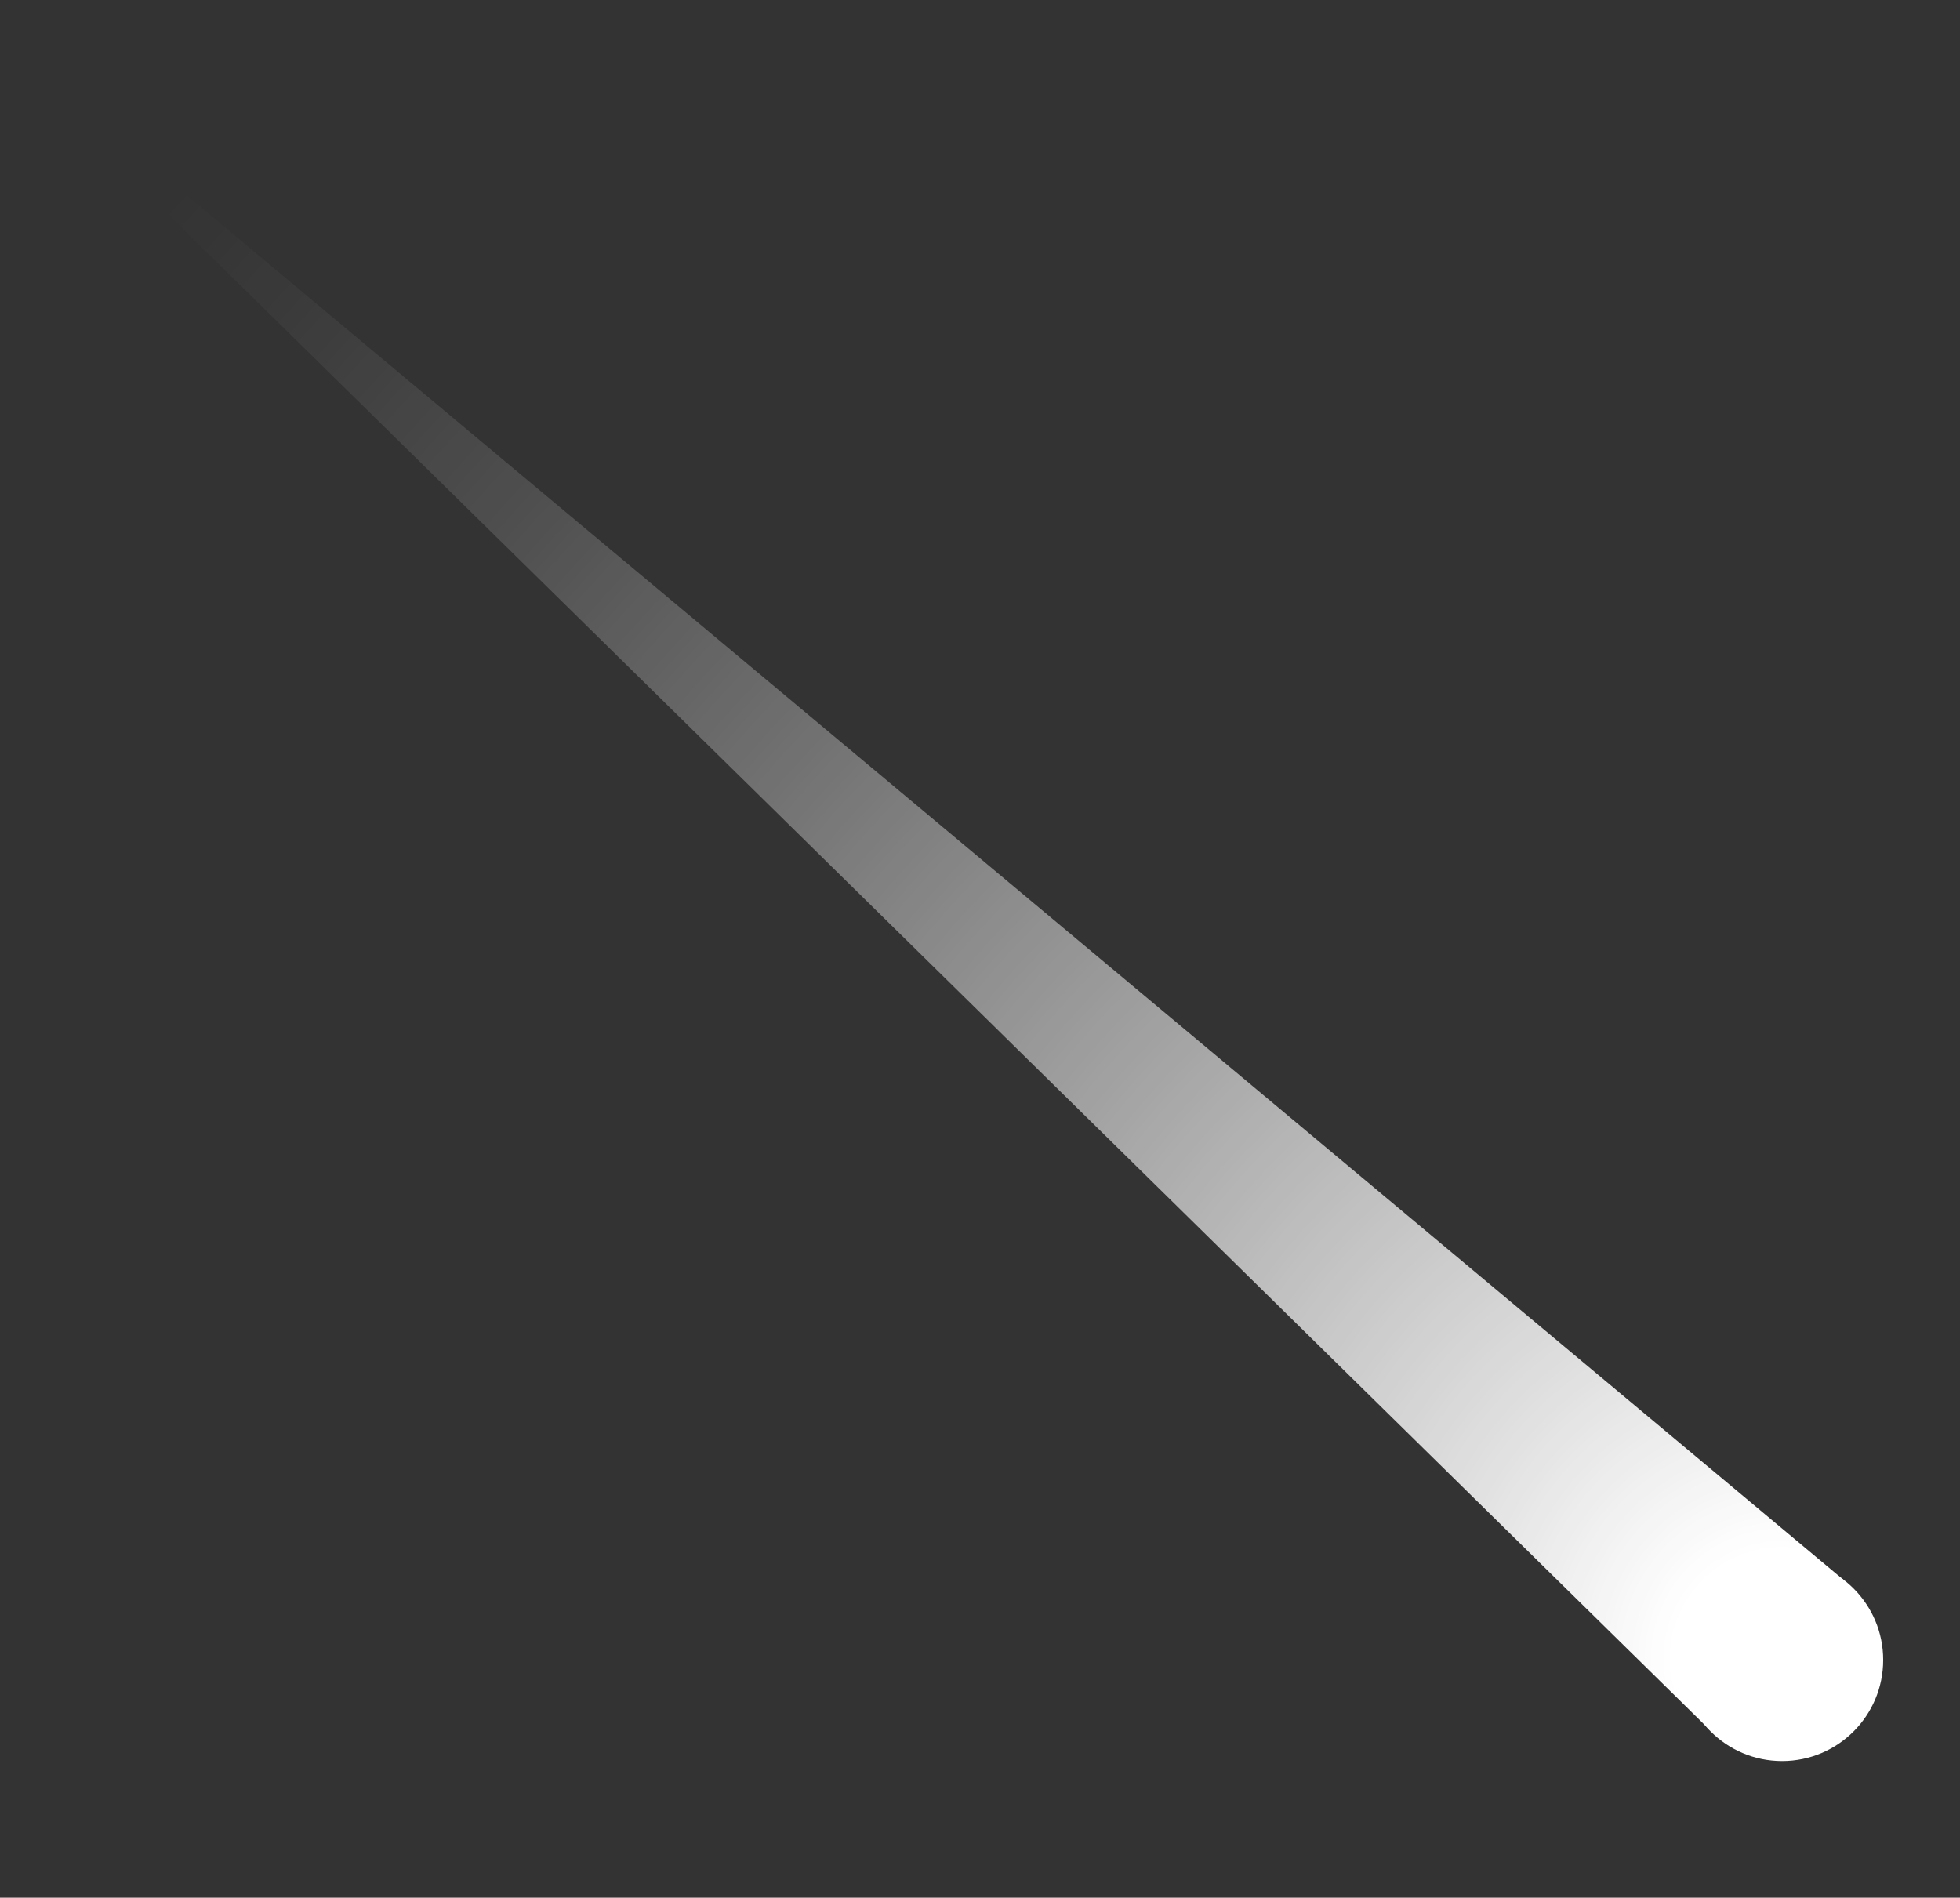 <?xml version="1.0" encoding="UTF-8"?> <svg xmlns="http://www.w3.org/2000/svg" xmlns:xlink="http://www.w3.org/1999/xlink" id="Layer_3" data-name="Layer 3" viewBox="0 0 24.24 23.47"><rect x="0" y="0" width="24.24" height="23.47" fill="#333333" stroke="none"/> <defs> <style> .cls-1 { fill: #fff; } .cls-2 { fill: url(#_Безымянный_градиент_11); } </style> <radialGradient id="_Безымянный_градиент_11" data-name="Безымянный градиент 11" cx="-6.68" cy="11.75" fx="-6.68" fy="11.75" r="26.89" gradientTransform="translate(17.82 7.68) rotate(-47.8)" gradientUnits="userSpaceOnUse"> <stop offset=".05" stop-color="#fff"></stop> <stop offset=".16" stop-color="#fff" stop-opacity=".85"></stop> <stop offset=".4" stop-color="#fff" stop-opacity=".55"></stop> <stop offset=".61" stop-color="#fff" stop-opacity=".31"></stop> <stop offset=".78" stop-color="#fff" stop-opacity=".14"></stop> <stop offset=".92" stop-color="#fff" stop-opacity=".04"></stop> <stop offset="1" stop-color="#fff" stop-opacity="0"></stop> </radialGradient> </defs> <circle class="cls-1" cx="22.04" cy="20.53" r="1.25"></circle> <path class="cls-2" d="m21.13,21.38L2.13,2.7c-.15-.15.06-.38.22-.25l20.45,17.09s.05.1,0,.14l-1.54,1.7s-.1.04-.14,0Z"></path> </svg> 